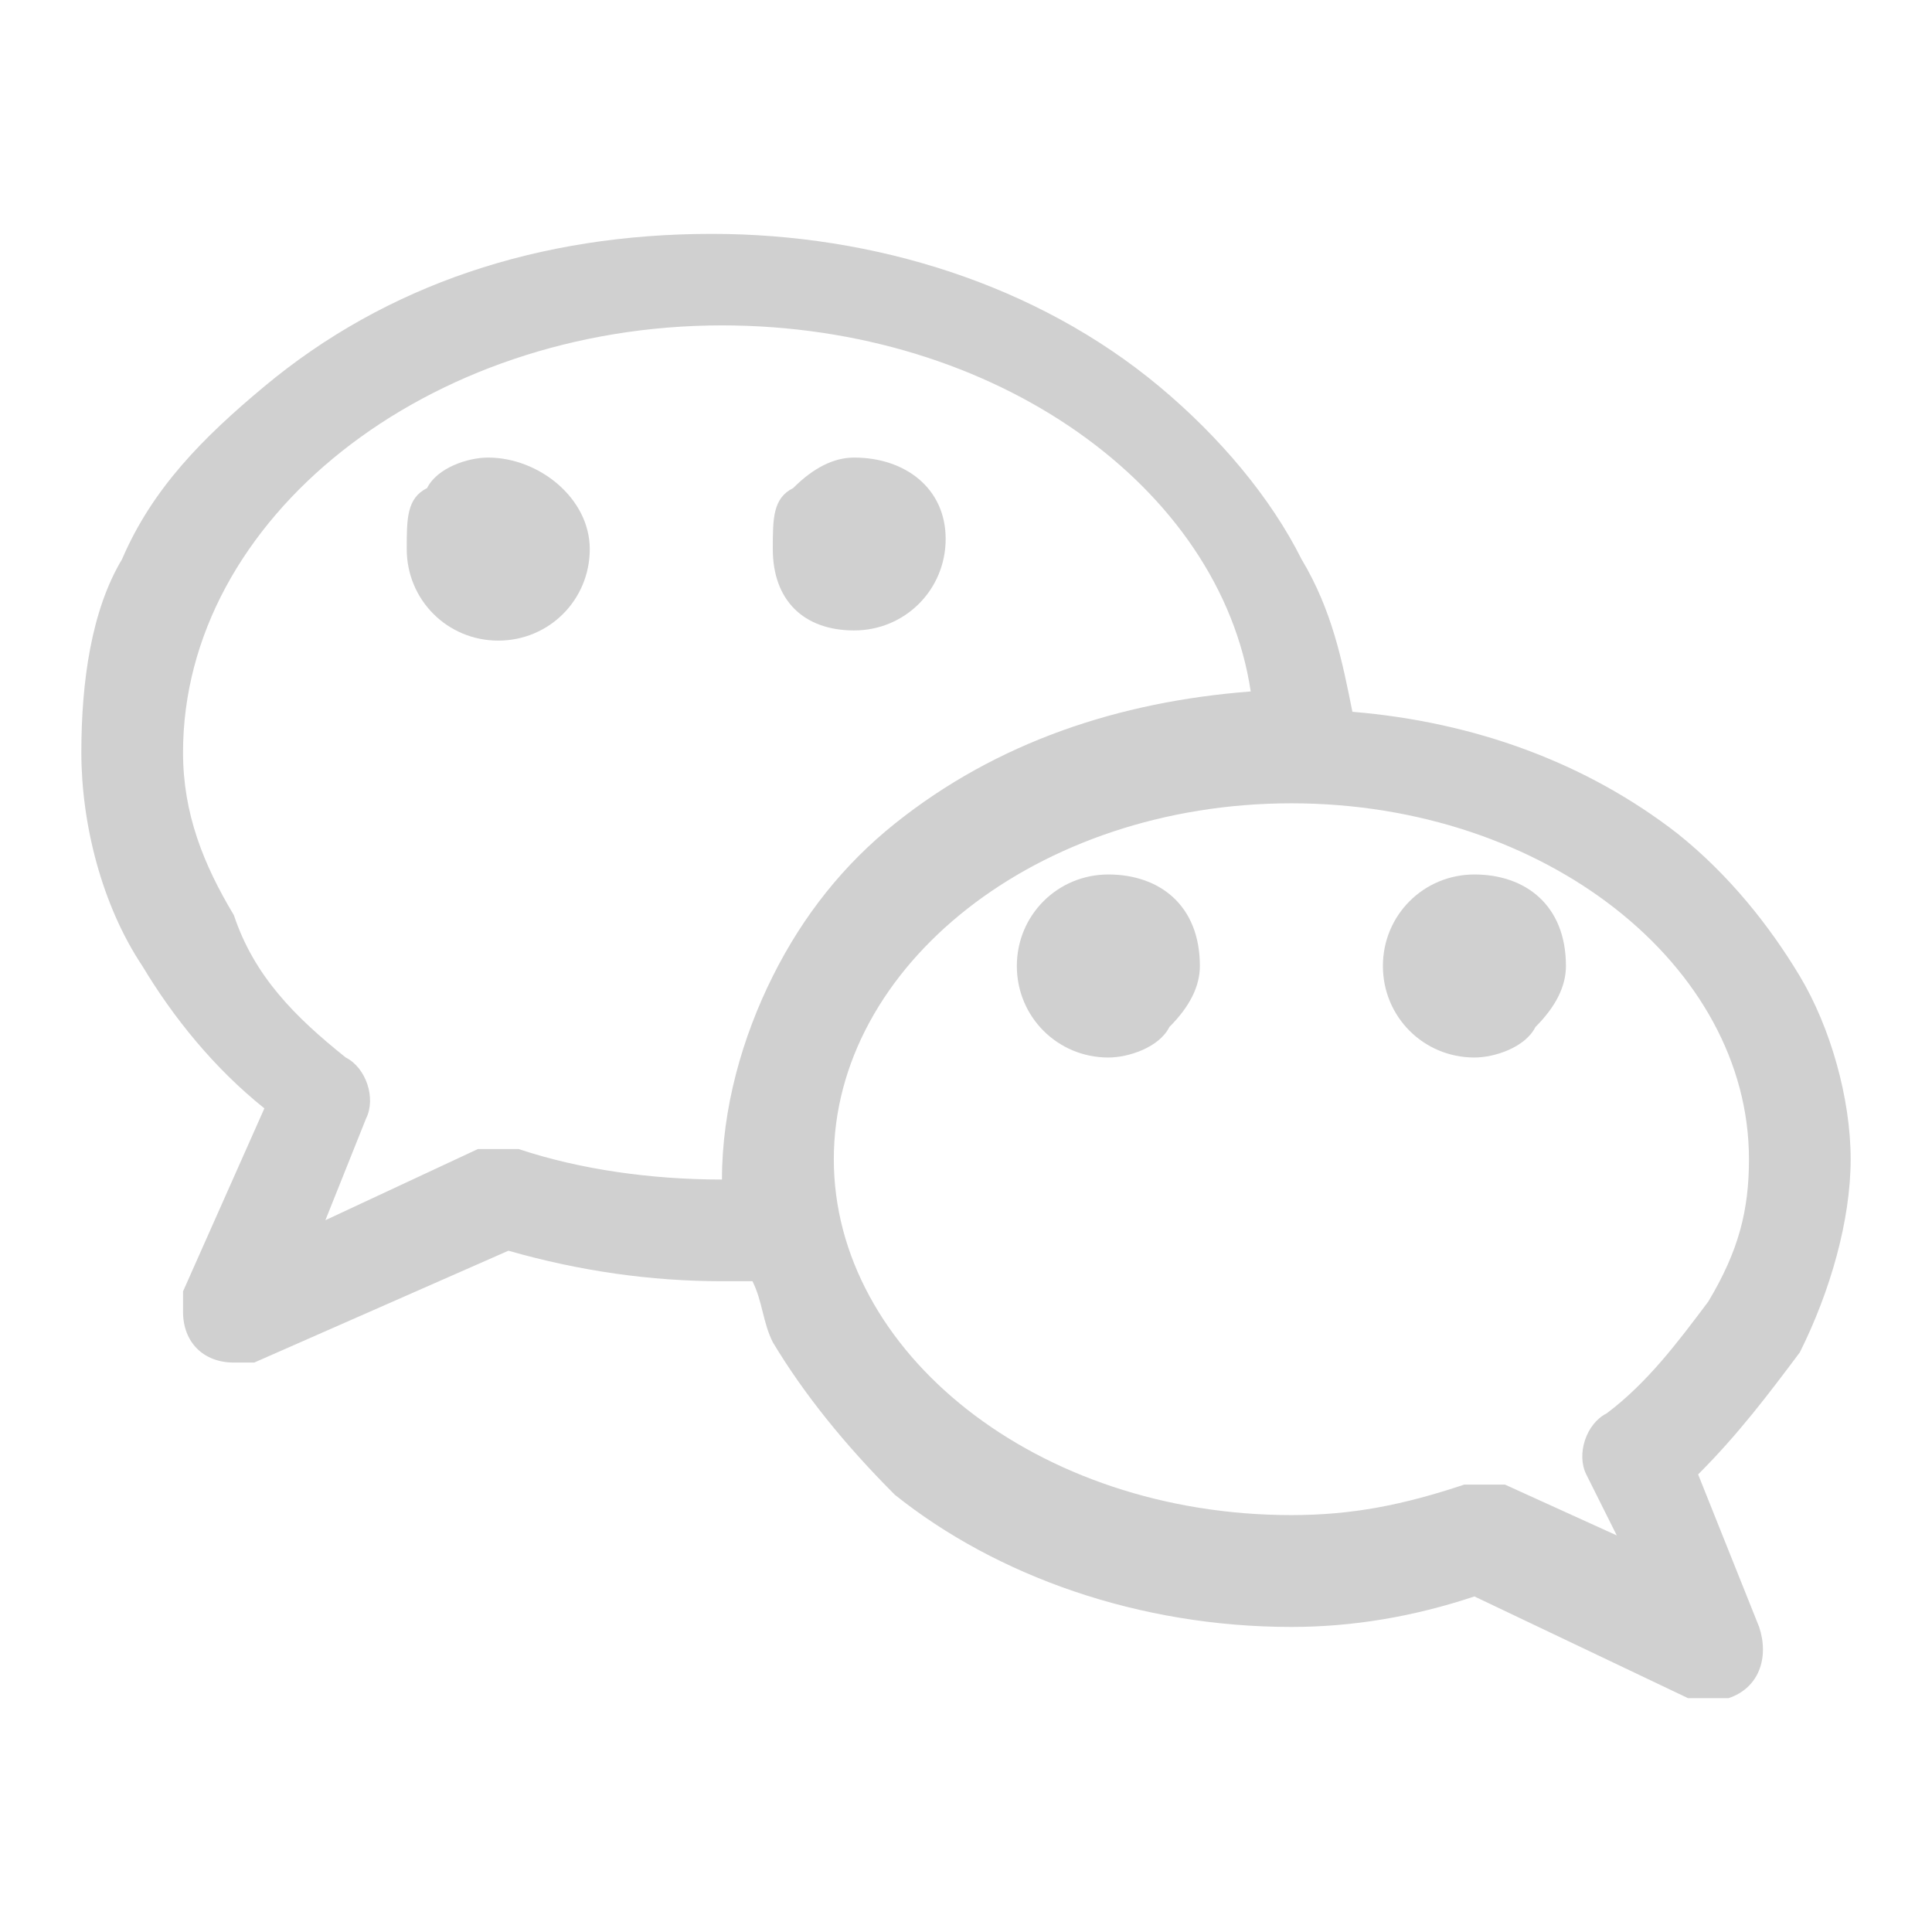 <?xml version="1.0" encoding="utf-8"?>
<!-- Generator: Adobe Illustrator 26.0.2, SVG Export Plug-In . SVG Version: 6.00 Build 0)  -->
<svg version="1.1" id="图层_1" xmlns="http://www.w3.org/2000/svg" xmlns:xlink="http://www.w3.org/1999/xlink" x="0px" y="0px"
	 viewBox="0 0 19 19" style="enable-background:new 0 0 19 19;" xml:space="preserve">
<style type="text/css">
	.st0{display:none;}
	.st1{display:inline;}
	.st2{display:inline;clip-path:url(#SVGID_00000157277655413272456600000008923788745604651918_);}
	.st3{fill:#D0D0D0;}
</style>
<g class="st0">
	<defs>
		<rect id="SVGID_1_" y="0" width="19" height="19"/>
	</defs>
	<clipPath id="SVGID_00000181055538883417076050000009605592518434376592_" class="st1">
		<use xlink:href="#SVGID_1_"  style="overflow:visible;"/>
	</clipPath>
	<g style="display:inline;clip-path:url(#SVGID_00000181055538883417076050000009605592518434376592_);">
		<path class="st3" d="M8.5,10.7c0,0.2-0.1,0.3-0.2,0.5c-0.1,0.1-0.3,0.3-0.4,0.3s-0.4,0.1-0.5,0.1c-0.2,0-0.4-0.1-0.5-0.2
			c-0.1-0.1-0.2-0.3-0.3-0.5c0-0.2,0-0.4,0.1-0.5C6.8,10.2,6.9,10,7,9.9c0.2-0.1,0.3-0.2,0.5-0.2c0.3,0,0.5,0.1,0.7,0.3
			C8.4,10.2,8.5,10.5,8.5,10.7z M12.6,9.8c-0.2,0-0.4,0.1-0.5,0.2c-0.2,0.1-0.3,0.2-0.4,0.4c-0.1,0.2-0.1,0.3-0.1,0.5
			c0,0.2,0.1,0.3,0.3,0.5c0.1,0.1,0.3,0.2,0.5,0.2c0.2,0,0.4,0,0.5-0.1c0.2-0.1,0.3-0.2,0.4-0.3c0.1-0.1,0.2-0.3,0.2-0.5
			c0-0.2-0.1-0.5-0.3-0.6C13.1,9.9,12.9,9.8,12.6,9.8z M19.2,13.8c-1.3,1.1-3.1,1.9-5.1,2.3c-0.1,0-0.2,0-0.3,0
			c-0.2,0-0.5-0.1-0.7-0.2c-0.2-0.1-0.4-0.3-0.5-0.5l-0.8-1.4c-0.6,0.1-1.2,0.1-1.8,0.1c-0.6,0-1.2,0-1.8-0.1l-0.8,1.4
			c-0.1,0.2-0.3,0.4-0.5,0.5c-0.2,0.1-0.4,0.2-0.7,0.2c-0.1,0-0.2,0-0.3,0c-2-0.5-3.8-1.3-5.1-2.3c-0.2-0.2-0.3-0.3-0.4-0.6
			c-0.1-0.2-0.1-0.5,0-0.7l2.7-8.4C3.4,4,3.5,3.9,3.6,3.7c0.1-0.1,0.3-0.2,0.5-0.3c0.8-0.3,1.6-0.5,2.5-0.7c0.3-0.1,0.6,0,0.9,0.1
			C7.7,3,7.9,3.2,8,3.5l0.5,1.3c1.1-0.1,2.2-0.1,3.3,0l0.5-1.3c0.1-0.3,0.3-0.5,0.6-0.7c0.3-0.1,0.6-0.2,0.9-0.1
			c0.8,0.2,1.7,0.4,2.5,0.7c0.2,0.1,0.3,0.2,0.5,0.3c0.1,0.1,0.2,0.3,0.3,0.5l2.7,8.4c0.1,0.2,0.1,0.5,0,0.7
			C19.5,13.5,19.3,13.7,19.2,13.8z M18.3,12.9l-2.7-8.4c-0.7-0.3-1.5-0.5-2.2-0.7L13,5c0.5,0.1,1,0.2,1.5,0.4c0.2,0,0.3,0.2,0.4,0.3
			C15,5.8,15,6,14.9,6.1c-0.1,0.1-0.2,0.3-0.3,0.3c-0.1,0.1-0.3,0.1-0.5,0c-1.2-0.4-2.6-0.6-4-0.6c-1.4,0-2.8,0.2-4,0.6
			c-0.2,0-0.3,0-0.5,0C5.4,6.4,5.3,6.3,5.2,6.1c-0.1-0.1,0-0.3,0-0.5c0.1-0.1,0.2-0.2,0.4-0.3c0.5-0.2,1-0.3,1.5-0.4L6.8,3.9
			C6,4,5.3,4.3,4.6,4.5l-2.7,8.4C3,13.9,4.6,14.6,6.4,15L7,14c-0.5-0.1-0.9-0.2-1.4-0.3c-0.2,0-0.3-0.2-0.4-0.3
			c-0.1-0.1-0.1-0.3,0-0.5c0.1-0.1,0.2-0.3,0.3-0.3c0.1-0.1,0.3-0.1,0.5,0c1.2,0.4,2.6,0.6,4,0.6c1.4,0,2.8-0.2,4-0.6
			c0.2,0,0.3,0,0.5,0c0.1,0.1,0.3,0.2,0.3,0.3c0.1,0.1,0,0.3,0,0.5c-0.1,0.1-0.2,0.2-0.4,0.3c-0.4,0.1-0.9,0.2-1.4,0.3l0.6,1.1
			C15.6,14.6,17.2,13.9,18.3,12.9L18.3,12.9z"/>
	</g>
</g>
<g>
	<path class="st3" d="M18.2,11.4c0-0.6-0.2-1.3-0.5-1.8c-0.3-0.5-0.7-1-1.2-1.4c-0.9-0.7-2-1.1-3.2-1.2c-0.1-0.5-0.2-1-0.5-1.5
		c-0.3-0.6-0.8-1.2-1.4-1.7c-1.2-1-2.8-1.5-4.4-1.5c-1.7,0-3.2,0.5-4.4,1.5c-0.6,0.5-1.1,1-1.4,1.7C0.9,6,0.8,6.7,0.8,7.4
		c0,0.7,0.2,1.5,0.6,2.1c0.3,0.5,0.7,1,1.2,1.4l-0.8,1.8c0,0.1,0,0.1,0,0.2c0,0.3,0.2,0.5,0.5,0.5c0.1,0,0.2,0,0.2,0L5,12.3
		c0.7,0.2,1.4,0.3,2.1,0.3c0.1,0,0.2,0,0.3,0c0.1,0.2,0.1,0.4,0.2,0.6c0.3,0.5,0.7,1,1.2,1.5c1,0.8,2.4,1.3,3.9,1.3c0,0,0,0,0,0
		c0.6,0,1.2-0.1,1.8-0.3l2.1,1c0.1,0,0.1,0,0.2,0c0.1,0,0.1,0,0.2,0c0.3-0.1,0.4-0.4,0.3-0.7l-0.6-1.5c0.4-0.4,0.7-0.8,1-1.2
		C18,12.7,18.2,12,18.2,11.4z M15.8,13.9c-0.2,0.1-0.3,0.4-0.2,0.6l0.3,0.6l-1.1-0.5c-0.1,0-0.1,0-0.2,0c-0.1,0-0.1,0-0.2,0
		c-0.6,0.2-1.1,0.3-1.7,0.3c-2.5,0-4.5-1.6-4.5-3.5s2-3.5,4.5-3.5c2.5,0,4.5,1.6,4.5,3.5c0,0.5-0.1,0.9-0.4,1.4
		C16.5,13.2,16.2,13.6,15.8,13.9z M7.1,11.6c-0.7,0-1.4-0.1-2-0.3c-0.1,0-0.3,0-0.4,0l-1.5,0.7L3.6,11c0.1-0.2,0-0.5-0.2-0.6
		C2.9,10,2.5,9.6,2.3,9C2,8.5,1.8,8,1.8,7.4c0-2.3,2.4-4.2,5.3-4.2c2.7,0,4.9,1.6,5.2,3.6C11,6.9,9.8,7.3,8.8,8.1
		C8.3,8.5,7.9,9,7.6,9.6C7.3,10.2,7.1,10.9,7.1,11.6C7.1,11.6,7.1,11.6,7.1,11.6z"/>
	<path class="st3" d="M4.8,4.5C4.8,4.5,4.8,4.5,4.8,4.5c-0.2,0-0.5,0.1-0.6,0.3C4,4.9,4,5.1,4,5.4c0,0.5,0.4,0.9,0.9,0.9
		c0.5,0,0.9-0.4,0.9-0.9S5.3,4.5,4.8,4.5z"/>
	<path class="st3" d="M8.4,6.2c0.5,0,0.9-0.4,0.9-0.9S8.9,4.5,8.4,4.5c0,0,0,0,0,0C8.2,4.5,8,4.6,7.8,4.8C7.6,4.9,7.6,5.1,7.6,5.4
		C7.6,5.9,7.9,6.2,8.4,6.2z"/>
	<path class="st3" d="M10.9,8.6c-0.5,0-0.9,0.4-0.9,0.9v0c0,0.5,0.4,0.9,0.9,0.9h0c0.2,0,0.5-0.1,0.6-0.3c0.2-0.2,0.3-0.4,0.3-0.6
		C11.8,8.9,11.4,8.6,10.9,8.6z"/>
	<path class="st3" d="M14.5,8.6c-0.5,0-0.9,0.4-0.9,0.9s0.4,0.9,0.9,0.9h0c0.2,0,0.5-0.1,0.6-0.3c0.2-0.2,0.3-0.4,0.3-0.6
		C15.4,8.9,15,8.6,14.5,8.6z"/>
</g>
</svg>
